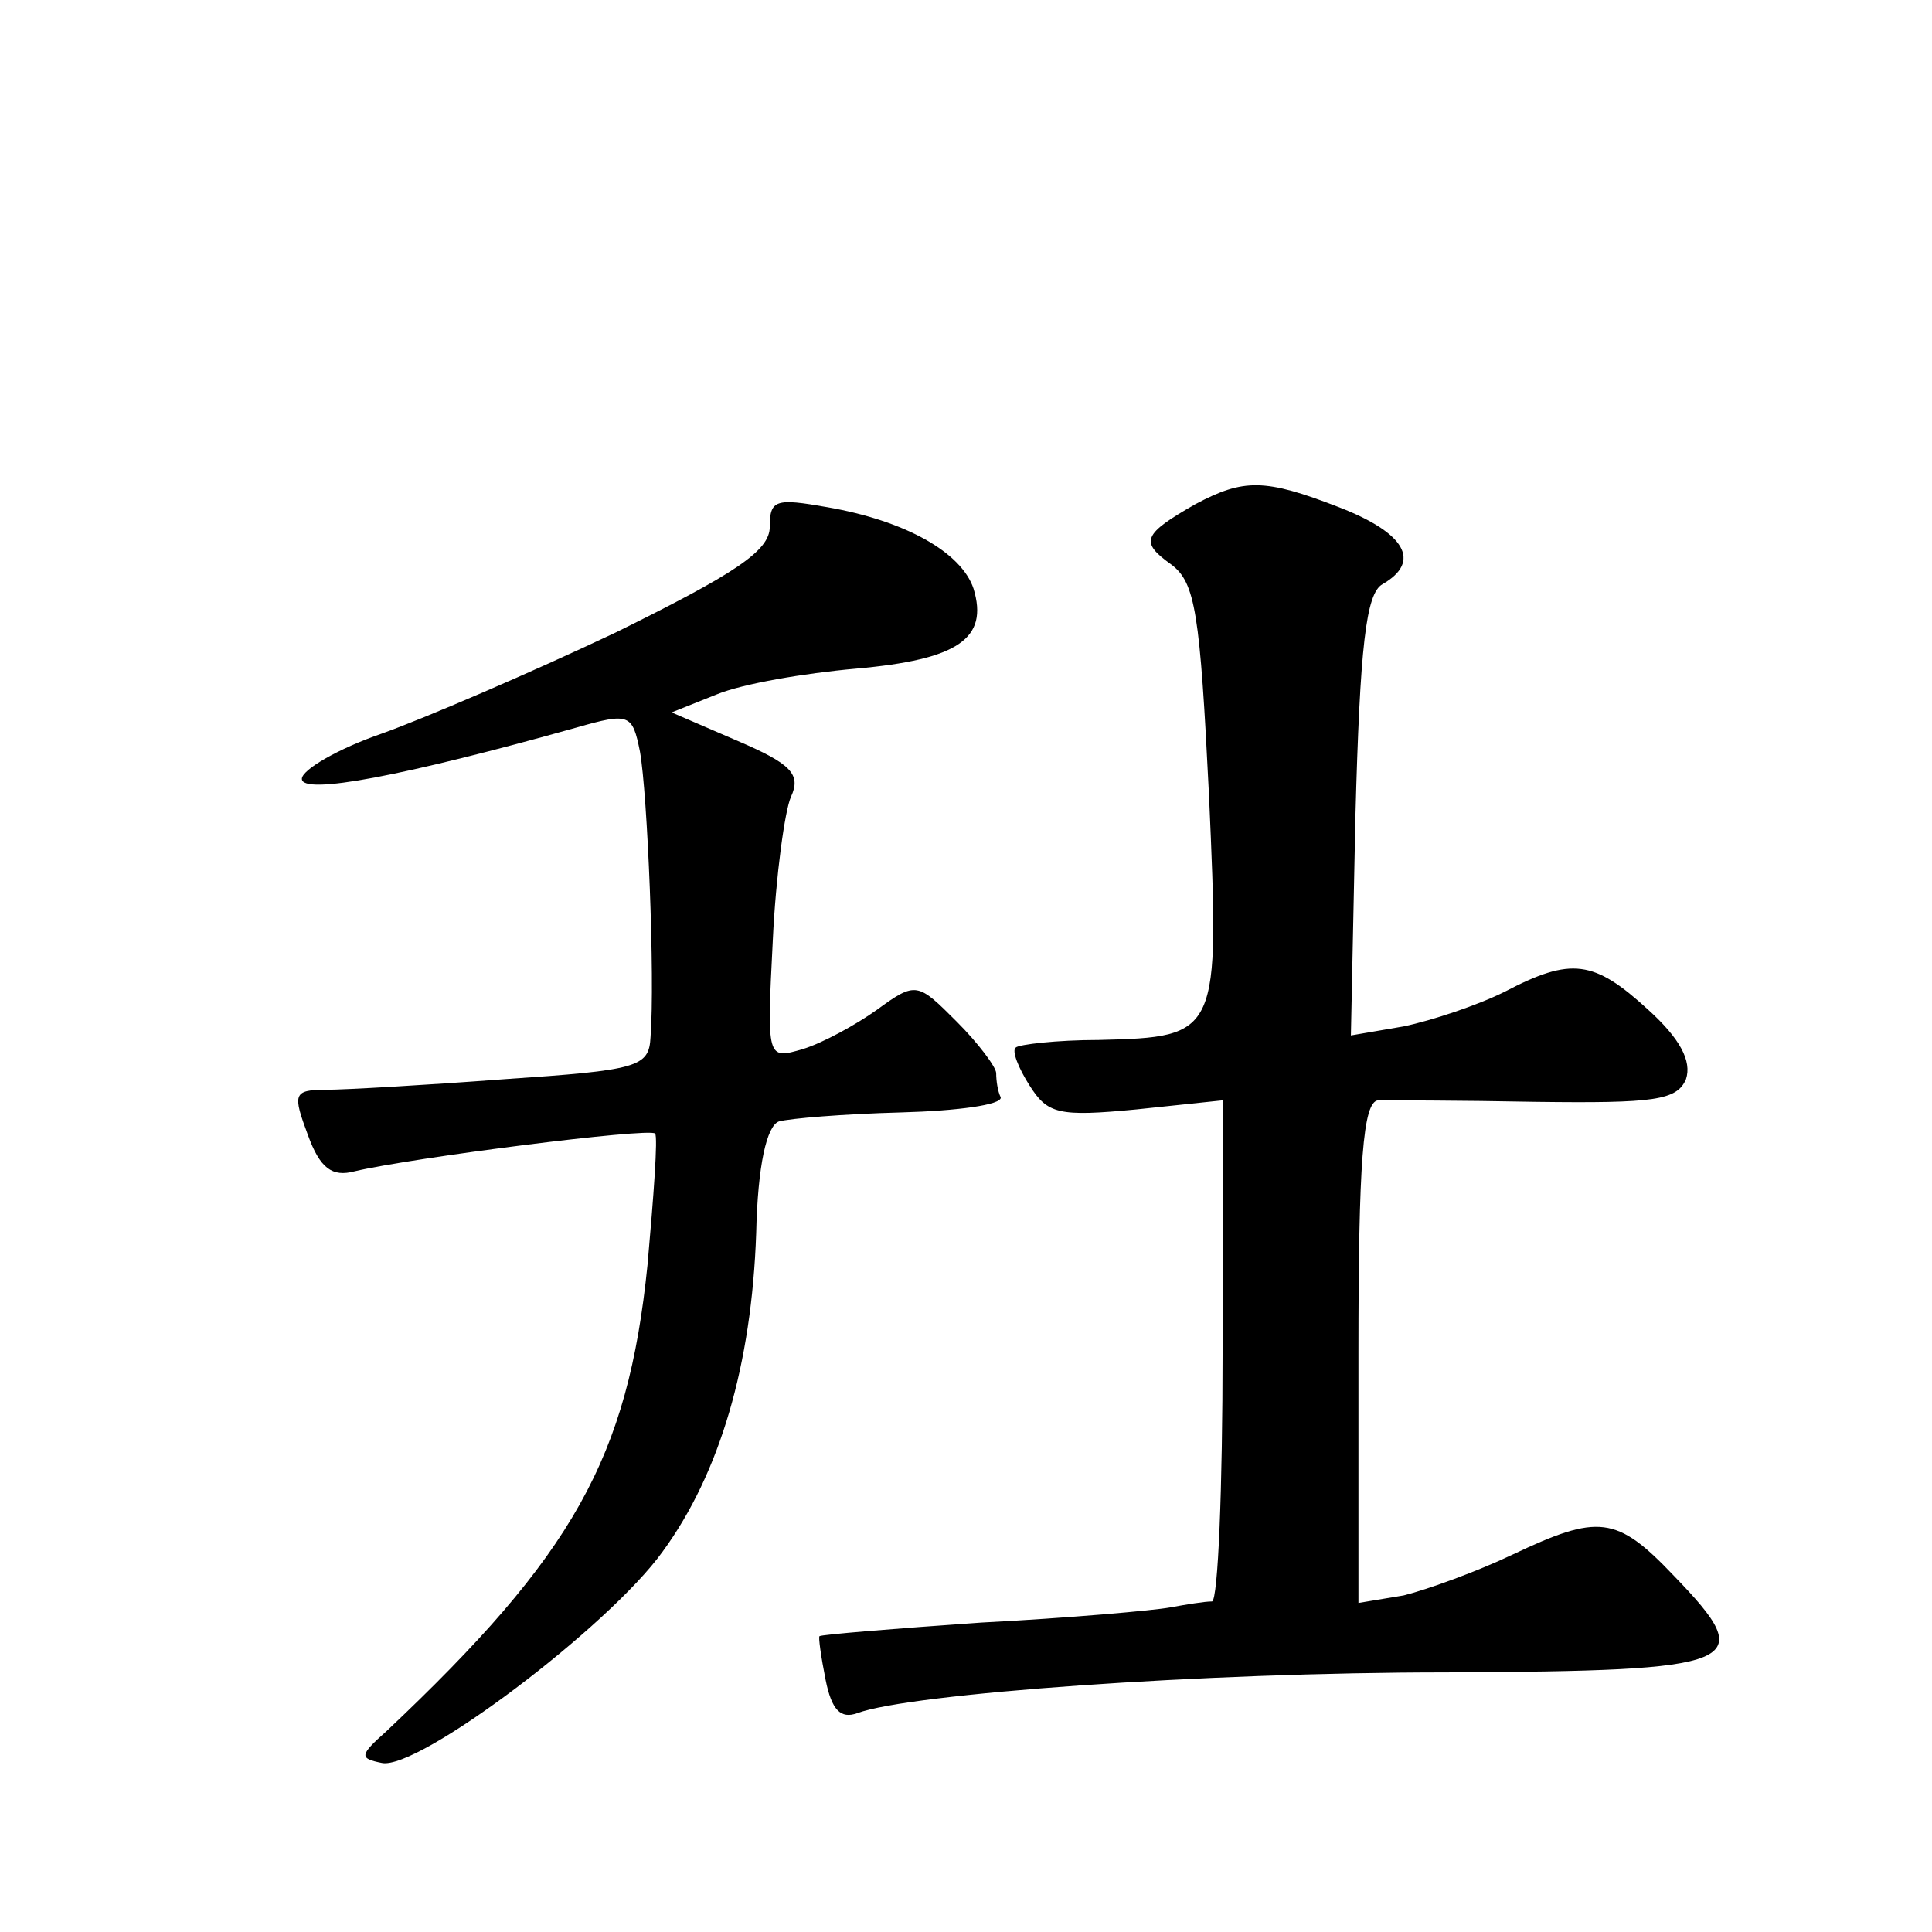 <?xml version="1.0" standalone="no"?>
<!DOCTYPE svg PUBLIC "-//W3C//DTD SVG 20010904//EN"
 "http://www.w3.org/TR/2001/REC-SVG-20010904/DTD/svg10.dtd">
<svg version="1.0" xmlns="http://www.w3.org/2000/svg"
 width="128pt" height="128pt" viewBox="0 0 128 128"
 preserveAspectRatio="xMidYMid meet">
<g transform="translate(0,128) scale(0.1,-0.1)"
fill="#0" stroke="none">
<path d="M792 946 c-35 -20 -37 -25 -16 -40 16 -12 19 -32 25 -153 7 -159 7 -160
-73 -162 -28 0 -53 -3 -55 -5 -3 -2 2 -14 9 -25 12 -19 19 -21 71 -16 l57 6 0 -165
c0 -92 -3 -166 -7 -167 -5 0 -17 -2 -28 -4 -11 -2 -67 -7 -125 -10 -58 -4 -106
-8 -107 -9 -1 0 1 -14 4 -29 4 -20 10 -26 21 -22 35 13 229 27 390 27 197 1 208
5 151 64 -38 40 -50 41 -107 14 -23 -11 -56 -23 -72 -27 l-30 -5 0 166 c0 126 3
166 13 167 6 0 54 0 105 -1 78 -1 93 1 99 15 4 12 -4 27 -25 46 -36 33 -51 35 -95
12 -18 -9 -48 -19 -67 -23 l-35 -6 3 145 c3 113 7 148 18 154 26 15 15 34 -29 51
-49 19 -63 19 -95 2z M510 931 c0 -16 -23 -31 -102 -70 -57 -27 -127 -57 -155 -67
-29 -10 -53 -24 -53 -30 0 -11 68 2 182 34 35 10 37 9 42 -16 5 -28 10 -150 7 -189
-1 -20 -8 -22 -97 -28 -53 -4 -106 -7 -118 -7 -22 0 -22 -3 -12 -30 8 -22 16 -28
31 -24 38 9 195 29 199 25 2 -2 -1 -42 -5 -87 -13 -128 -49 -192 -173 -309 -18
-16 -18 -18 -3 -21 24 -5 150 90 186 140 38 52 59 124 62 211 1 45 7 71 15 74 7
2 43 5 81 6 37 1 67 5 66 10 -2 4 -3 11 -3 16 0 4 -12 20 -26 34 -26 26 -27 27
-53 8 -14 -10 -36 -22 -49 -26 -24 -7 -24 -7 -20 72 2 43 8 86 12 95 7 15 0 22
-35 37 l-44 19 30 12 c17 7 58 14 92 17 68 6 88 20 78 53 -8 24 -45 45 -97 54 -34
6 -38 5 -38 -13z"/>
</g>
</svg>

